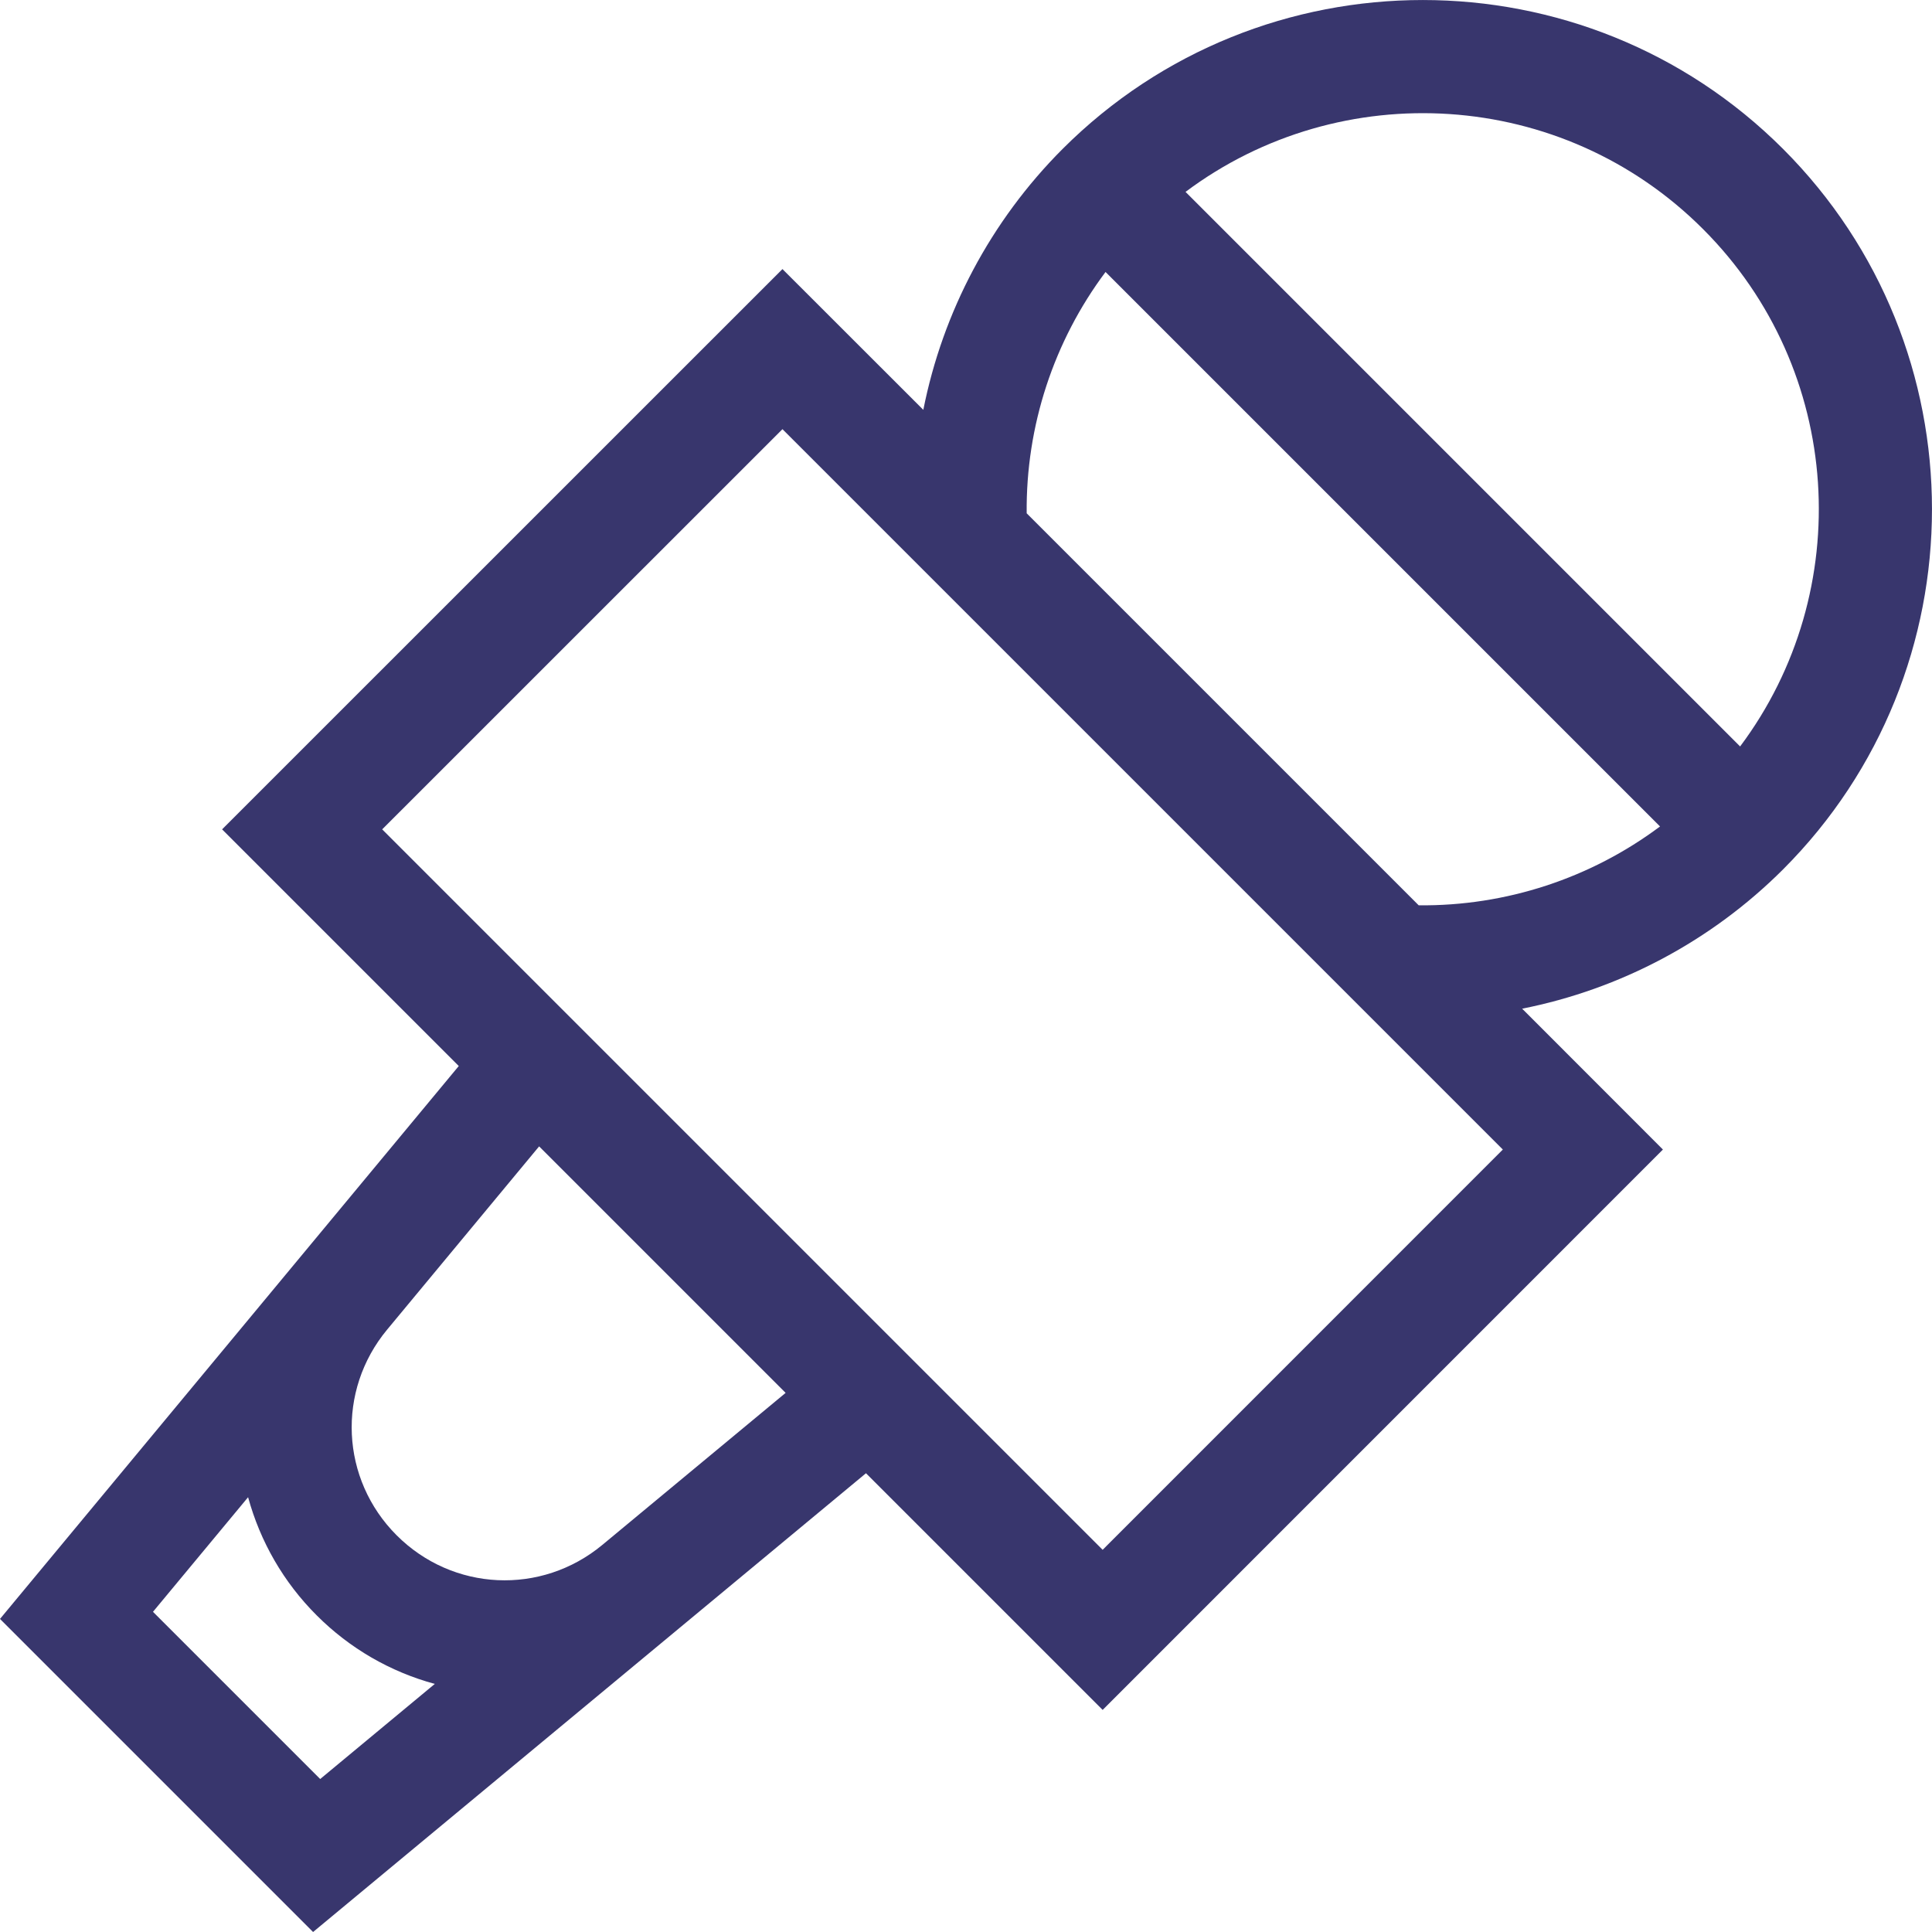 <svg width="22" height="22" viewBox="0 0 22 22" fill="none" xmlns="http://www.w3.org/2000/svg">
<path d="M20.304 1.696C18.042 -0.565 14.362 -0.565 12.1 1.696C11.282 2.515 10.735 3.552 10.514 4.667L8.91 3.064L2.529 9.444L5.224 12.139L3.416 14.318C3.416 14.318 0 18.435 0 18.435L3.565 22L9.861 16.776L12.556 19.471L18.936 13.09L17.333 11.486C18.448 11.265 19.485 10.718 20.304 9.9C22.565 7.638 22.565 3.958 20.304 1.696ZM19.392 2.608C20.997 4.212 21.137 6.734 19.815 8.5L13.5 2.185C15.266 0.863 17.788 1.003 19.392 2.608ZM3.646 20.258L1.742 18.354L2.825 17.049C2.963 17.554 3.229 18.018 3.606 18.394C3.982 18.771 4.446 19.038 4.951 19.175L3.646 20.258ZM6.859 17.592C6.163 18.169 5.156 18.122 4.517 17.483C3.878 16.844 3.831 15.837 4.408 15.141L6.139 13.054L8.946 15.861L6.859 17.592ZM12.556 17.648L4.352 9.444L8.91 4.887L17.113 13.09L12.556 17.648ZM11.691 5.845C11.681 4.851 11.999 3.886 12.589 3.097L18.903 9.411C18.114 10.001 17.149 10.319 16.155 10.309L11.691 5.845Z" fill="#38366D"/>
</svg>
